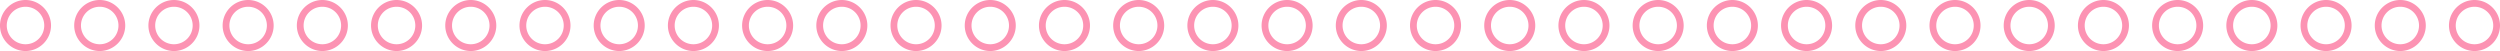 <svg width="784" height="16" version="1.1" xmlns="http://www.w3.org/2000/svg"><g id="Symbols" stroke="none" stroke-width="1" fill="none" fill-rule="evenodd"><g id="Divider-/-Circles" fill="#FC93B3"><path d="M784 8c0 4.389-3.61 8-8 8-4.39 0-8-3.611-8-8 0-4.39 3.61-8 8-8 4.39 0 8 3.61 8 8m-13.876 0A5.862 5.862 0 0 0 776 13.876 5.862 5.862 0 0 0 781.876 8 5.861 5.861 0 0 0 776 2.124 5.861 5.861 0 0 0 770.124 8m-9.396 0c0 4.389-3.612 8-8 8-4.39 0-8-3.611-8-8 0-4.39 3.61-8 8-8 4.388 0 8 3.61 8 8m-13.877 0a5.862 5.862 0 0 0 5.877 5.876A5.863 5.863 0 0 0 758.604 8a5.862 5.862 0 0 0-5.876-5.876A5.862 5.862 0 0 0 746.851 8m-9.397 0c0 4.389-3.61 8-8 8-4.389 0-8-3.611-8-8 0-4.39 3.611-8 8-8 4.39 0 8 3.61 8 8m-13.876 0a5.862 5.862 0 0 0 5.876 5.876A5.862 5.862 0 0 0 735.33 8a5.861 5.861 0 0 0-5.876-5.876A5.862 5.862 0 0 0 723.578 8m-9.396 0c0 4.389-3.611 8-8 8-4.39 0-8-3.611-8-8 0-4.39 3.61-8 8-8 4.389 0 8 3.61 8 8m-13.876 0a5.862 5.862 0 0 0 5.876 5.876A5.862 5.862 0 0 0 712.058 8a5.862 5.862 0 0 0-5.876-5.876A5.861 5.861 0 0 0 700.306 8m-9.397 0c0 4.389-3.611 8-8 8-4.389 0-8-3.611-8-8 0-4.39 3.611-8 8-8 4.39 0 8 3.61 8 8m-13.876 0a5.862 5.862 0 0 0 5.876 5.876A5.862 5.862 0 0 0 688.785 8a5.861 5.861 0 0 0-5.876-5.876A5.861 5.861 0 0 0 677.033 8m-9.396 0c-.001 4.389-3.612 8-8.001 8-4.389 0-8-3.611-7.999-8 0-4.39 3.61-8 8-8 4.388 0 8 3.61 8 8M653.76 8a5.862 5.862 0 0 0 5.876 5.876A5.862 5.862 0 0 0 665.513 8a5.862 5.862 0 0 0-5.876-5.876A5.862 5.862 0 0 0 653.76 8m-9.397 0c0 4.389-3.61 8-8 8-4.389 0-8-3.611-8-8 0-4.39 3.611-8 8.001-8 4.389 0 7.999 3.61 7.999 8m-13.876 0a5.862 5.862 0 0 0 5.876 5.876A5.862 5.862 0 0 0 642.239 8a5.86 5.86 0 0 0-5.875-5.876A5.862 5.862 0 0 0 630.487 8m-9.396 0c0 4.389-3.611 8-8 8-4.39 0-8-3.611-8-8 0-4.39 3.611-8 8-8 4.389 0 8 3.61 8 8m-13.876 0a5.862 5.862 0 0 0 5.876 5.876A5.862 5.862 0 0 0 618.967 8a5.861 5.861 0 0 0-5.876-5.876A5.861 5.861 0 0 0 607.215 8m-9.397 0c0 4.389-3.61 8-8 8-4.389 0-8-3.611-8-8 0-4.39 3.611-8 8-8 4.39 0 8 3.61 8 8m-13.876 0a5.862 5.862 0 0 0 5.876 5.876A5.862 5.862 0 0 0 595.694 8a5.861 5.861 0 0 0-5.876-5.876A5.862 5.862 0 0 0 583.942 8m-9.397 0c0 4.389-3.61 8-8 8-4.389 0-8-3.611-8-8 0-4.39 3.611-8 8-8 4.39 0 8 3.61 8 8m-13.876 0a5.862 5.862 0 0 0 5.876 5.876A5.862 5.862 0 0 0 572.421 8a5.861 5.861 0 0 0-5.876-5.876A5.862 5.862 0 0 0 560.669 8m-9.397 0c0 4.389-3.61 8-8 8-4.389 0-8-3.611-8-8 0-4.39 3.611-8 8-8 4.39 0 8 3.61 8 8m-13.876 0a5.862 5.862 0 0 0 5.876 5.876A5.862 5.862 0 0 0 549.149 8a5.862 5.862 0 0 0-5.877-5.876A5.862 5.862 0 0 0 537.396 8M528 8c0 4.389-3.611 8-8 8-4.39 0-8-3.611-8-8 0-4.39 3.61-8 8-8 4.389 0 8 3.61 8 8m-13.876 0A5.862 5.862 0 0 0 520 13.876 5.862 5.862 0 0 0 525.876 8 5.862 5.862 0 0 0 520 2.124 5.861 5.861 0 0 0 514.124 8m-9.397 0c0 4.389-3.61 8-8 8-4.389 0-8-3.611-8-8 0-4.39 3.611-8 8-8 4.39 0 8 3.61 8 8m-13.876 0a5.862 5.862 0 0 0 5.876 5.876A5.862 5.862 0 0 0 502.603 8a5.861 5.861 0 0 0-5.876-5.876A5.862 5.862 0 0 0 490.851 8m-9.396 0c0 4.389-3.611 8-8 8-4.39 0-8-3.611-8-8 0-4.39 3.61-8 8-8 4.389 0 8 3.61 8 8m-13.877 0a5.862 5.862 0 0 0 5.877 5.876A5.862 5.862 0 0 0 479.331 8a5.862 5.862 0 0 0-5.876-5.876A5.862 5.862 0 0 0 467.578 8m-9.396 0c0 4.389-3.611 8-8 8-4.39 0-8-3.611-8-8 0-4.39 3.61-8 8-8 4.389 0 8 3.61 8 8m-13.876 0a5.862 5.862 0 0 0 5.876 5.876A5.862 5.862 0 0 0 456.058 8a5.862 5.862 0 0 0-5.876-5.876A5.861 5.861 0 0 0 444.306 8m-9.397 0c0 4.389-3.611 8-8 8-4.389 0-8-3.611-8-8 0-4.39 3.611-8 8-8 4.389 0 8 3.61 8 8m-13.876 0a5.862 5.862 0 0 0 5.876 5.876A5.862 5.862 0 0 0 432.785 8a5.861 5.861 0 0 0-5.876-5.876A5.861 5.861 0 0 0 421.033 8m-9.397 0c0 4.389-3.611 8-8 8-4.389 0-8-3.611-8-8 0-4.39 3.611-8 8-8 4.39 0 8 3.61 8 8M397.76 8a5.862 5.862 0 0 0 5.876 5.876A5.862 5.862 0 0 0 409.512 8a5.861 5.861 0 0 0-5.876-5.876A5.861 5.861 0 0 0 397.76 8m-9.397 0c0 4.389-3.61 8-8 8-4.389 0-8-3.611-8-8 0-4.39 3.611-8 8.001-8 4.389 0 7.999 3.61 7.999 8m-13.876 0a5.862 5.862 0 0 0 5.876 5.876A5.862 5.862 0 0 0 386.24 8a5.862 5.862 0 0 0-5.876-5.876A5.862 5.862 0 0 0 374.487 8m-9.396 0c0 4.389-3.611 8-8 8-4.39 0-8-3.611-8-8 0-4.39 3.611-8 8-8 4.389 0 8 3.61 8 8m-13.876 0a5.862 5.862 0 0 0 5.876 5.876A5.862 5.862 0 0 0 362.967 8a5.861 5.861 0 0 0-5.876-5.876A5.861 5.861 0 0 0 351.215 8m-9.397 0c0 4.389-3.61 8-8 8-4.389 0-8-3.611-8-8 0-4.39 3.611-8 8-8 4.39 0 8 3.61 8 8m-13.876 0a5.862 5.862 0 0 0 5.876 5.876A5.862 5.862 0 0 0 339.694 8a5.861 5.861 0 0 0-5.876-5.876A5.862 5.862 0 0 0 327.942 8m-9.397 0c0 4.389-3.61 8-8 8-4.389 0-8-3.611-8-8 0-4.39 3.611-8 8-8 4.39 0 8 3.61 8 8m-13.876 0a5.862 5.862 0 0 0 5.876 5.876A5.862 5.862 0 0 0 316.421 8a5.861 5.861 0 0 0-5.876-5.876A5.862 5.862 0 0 0 304.669 8m-9.397 0c0 4.389-3.61 8-8 8-4.389 0-8-3.611-8-8 0-4.39 3.611-8 8-8 4.39 0 8 3.61 8 8m-13.876 0a5.862 5.862 0 0 0 5.876 5.876A5.862 5.862 0 0 0 293.149 8a5.862 5.862 0 0 0-5.877-5.876A5.862 5.862 0 0 0 281.396 8M272 8c0 4.389-3.611 8-8 8-4.39 0-8-3.611-8-8 0-4.39 3.61-8 8-8 4.389 0 8 3.61 8 8m-13.876 0A5.862 5.862 0 0 0 264 13.876 5.862 5.862 0 0 0 269.876 8 5.862 5.862 0 0 0 264 2.124 5.861 5.861 0 0 0 258.124 8m-9.397 0c0 4.389-3.61 8-8 8-4.389 0-8-3.611-8-8 0-4.39 3.611-8 8-8 4.39 0 8 3.61 8 8m-13.876 0a5.862 5.862 0 0 0 5.876 5.876A5.862 5.862 0 0 0 246.603 8a5.861 5.861 0 0 0-5.876-5.876A5.862 5.862 0 0 0 234.851 8m-9.396 0c0 4.389-3.611 8-8 8-4.39 0-8-3.611-8-8 0-4.39 3.61-8 8-8 4.389 0 8 3.61 8 8m-13.877 0a5.862 5.862 0 0 0 5.877 5.876A5.862 5.862 0 0 0 223.331 8a5.862 5.862 0 0 0-5.876-5.876A5.862 5.862 0 0 0 211.578 8m-9.396 0c0 4.389-3.611 8-8 8-4.39 0-8-3.611-8-8 0-4.39 3.61-8 8-8 4.389 0 8 3.61 8 8m-13.876 0a5.862 5.862 0 0 0 5.876 5.876A5.862 5.862 0 0 0 200.058 8a5.862 5.862 0 0 0-5.876-5.876A5.861 5.861 0 0 0 188.306 8m-9.397 0c0 4.389-3.611 8-8 8-4.389 0-8-3.611-8-8 0-4.39 3.611-8 8-8 4.389 0 8 3.61 8 8m-13.876 0a5.862 5.862 0 0 0 5.876 5.876A5.862 5.862 0 0 0 176.785 8a5.861 5.861 0 0 0-5.876-5.876A5.861 5.861 0 0 0 165.033 8m-9.397 0c0 4.389-3.611 8-8 8-4.389 0-8-3.611-8-8 0-4.39 3.611-8 8-8 4.39 0 8 3.61 8 8M141.76 8a5.862 5.862 0 0 0 5.876 5.876A5.862 5.862 0 0 0 153.512 8a5.861 5.861 0 0 0-5.876-5.876A5.861 5.861 0 0 0 141.76 8m-9.397 0c0 4.389-3.61 8-8 8-4.389 0-8-3.611-8-8 0-4.39 3.611-8 8.001-8 4.389 0 7.999 3.61 7.999 8m-13.876 0a5.862 5.862 0 0 0 5.876 5.876A5.862 5.862 0 0 0 130.24 8a5.862 5.862 0 0 0-5.876-5.876A5.862 5.862 0 0 0 118.487 8m-9.396 0c0 4.389-3.611 8-8 8-4.39 0-8-3.611-8-8 0-4.39 3.611-8 8-8 4.389 0 8 3.61 8 8M95.215 8a5.862 5.862 0 0 0 5.876 5.876A5.862 5.862 0 0 0 106.967 8a5.861 5.861 0 0 0-5.876-5.876A5.861 5.861 0 0 0 95.215 8m-9.397 0c0 4.389-3.61 8-8 8-4.389 0-8-3.611-8-8 0-4.39 3.611-8 8-8 4.39 0 8 3.61 8 8M71.942 8a5.862 5.862 0 0 0 5.876 5.876A5.862 5.862 0 0 0 83.694 8a5.861 5.861 0 0 0-5.876-5.876A5.862 5.862 0 0 0 71.942 8m-9.397 0c0 4.389-3.61 8-8 8-4.389 0-8-3.611-8-8 0-4.39 3.611-8 8-8 4.39 0 8 3.61 8 8M48.669 8a5.862 5.862 0 0 0 5.876 5.876A5.862 5.862 0 0 0 60.421 8a5.861 5.861 0 0 0-5.876-5.876A5.862 5.862 0 0 0 48.669 8m-9.397 0c0 4.389-3.61 8-8 8-4.389 0-8-3.611-8-8 0-4.39 3.611-8 8-8 4.39 0 8 3.61 8 8M25.396 8a5.862 5.862 0 0 0 5.876 5.876A5.862 5.862 0 0 0 37.149 8a5.862 5.862 0 0 0-5.877-5.876A5.862 5.862 0 0 0 25.396 8M16 8c0 4.389-3.611 8-8 8-4.39 0-8-3.611-8-8 0-4.39 3.61-8 8-8 4.389 0 8 3.61 8 8M2.124 8A5.862 5.862 0 0 0 8 13.876 5.862 5.862 0 0 0 13.876 8 5.862 5.862 0 0 0 8 2.124 5.861 5.861 0 0 0 2.124 8" id="Fill-1"/></g></g></svg>